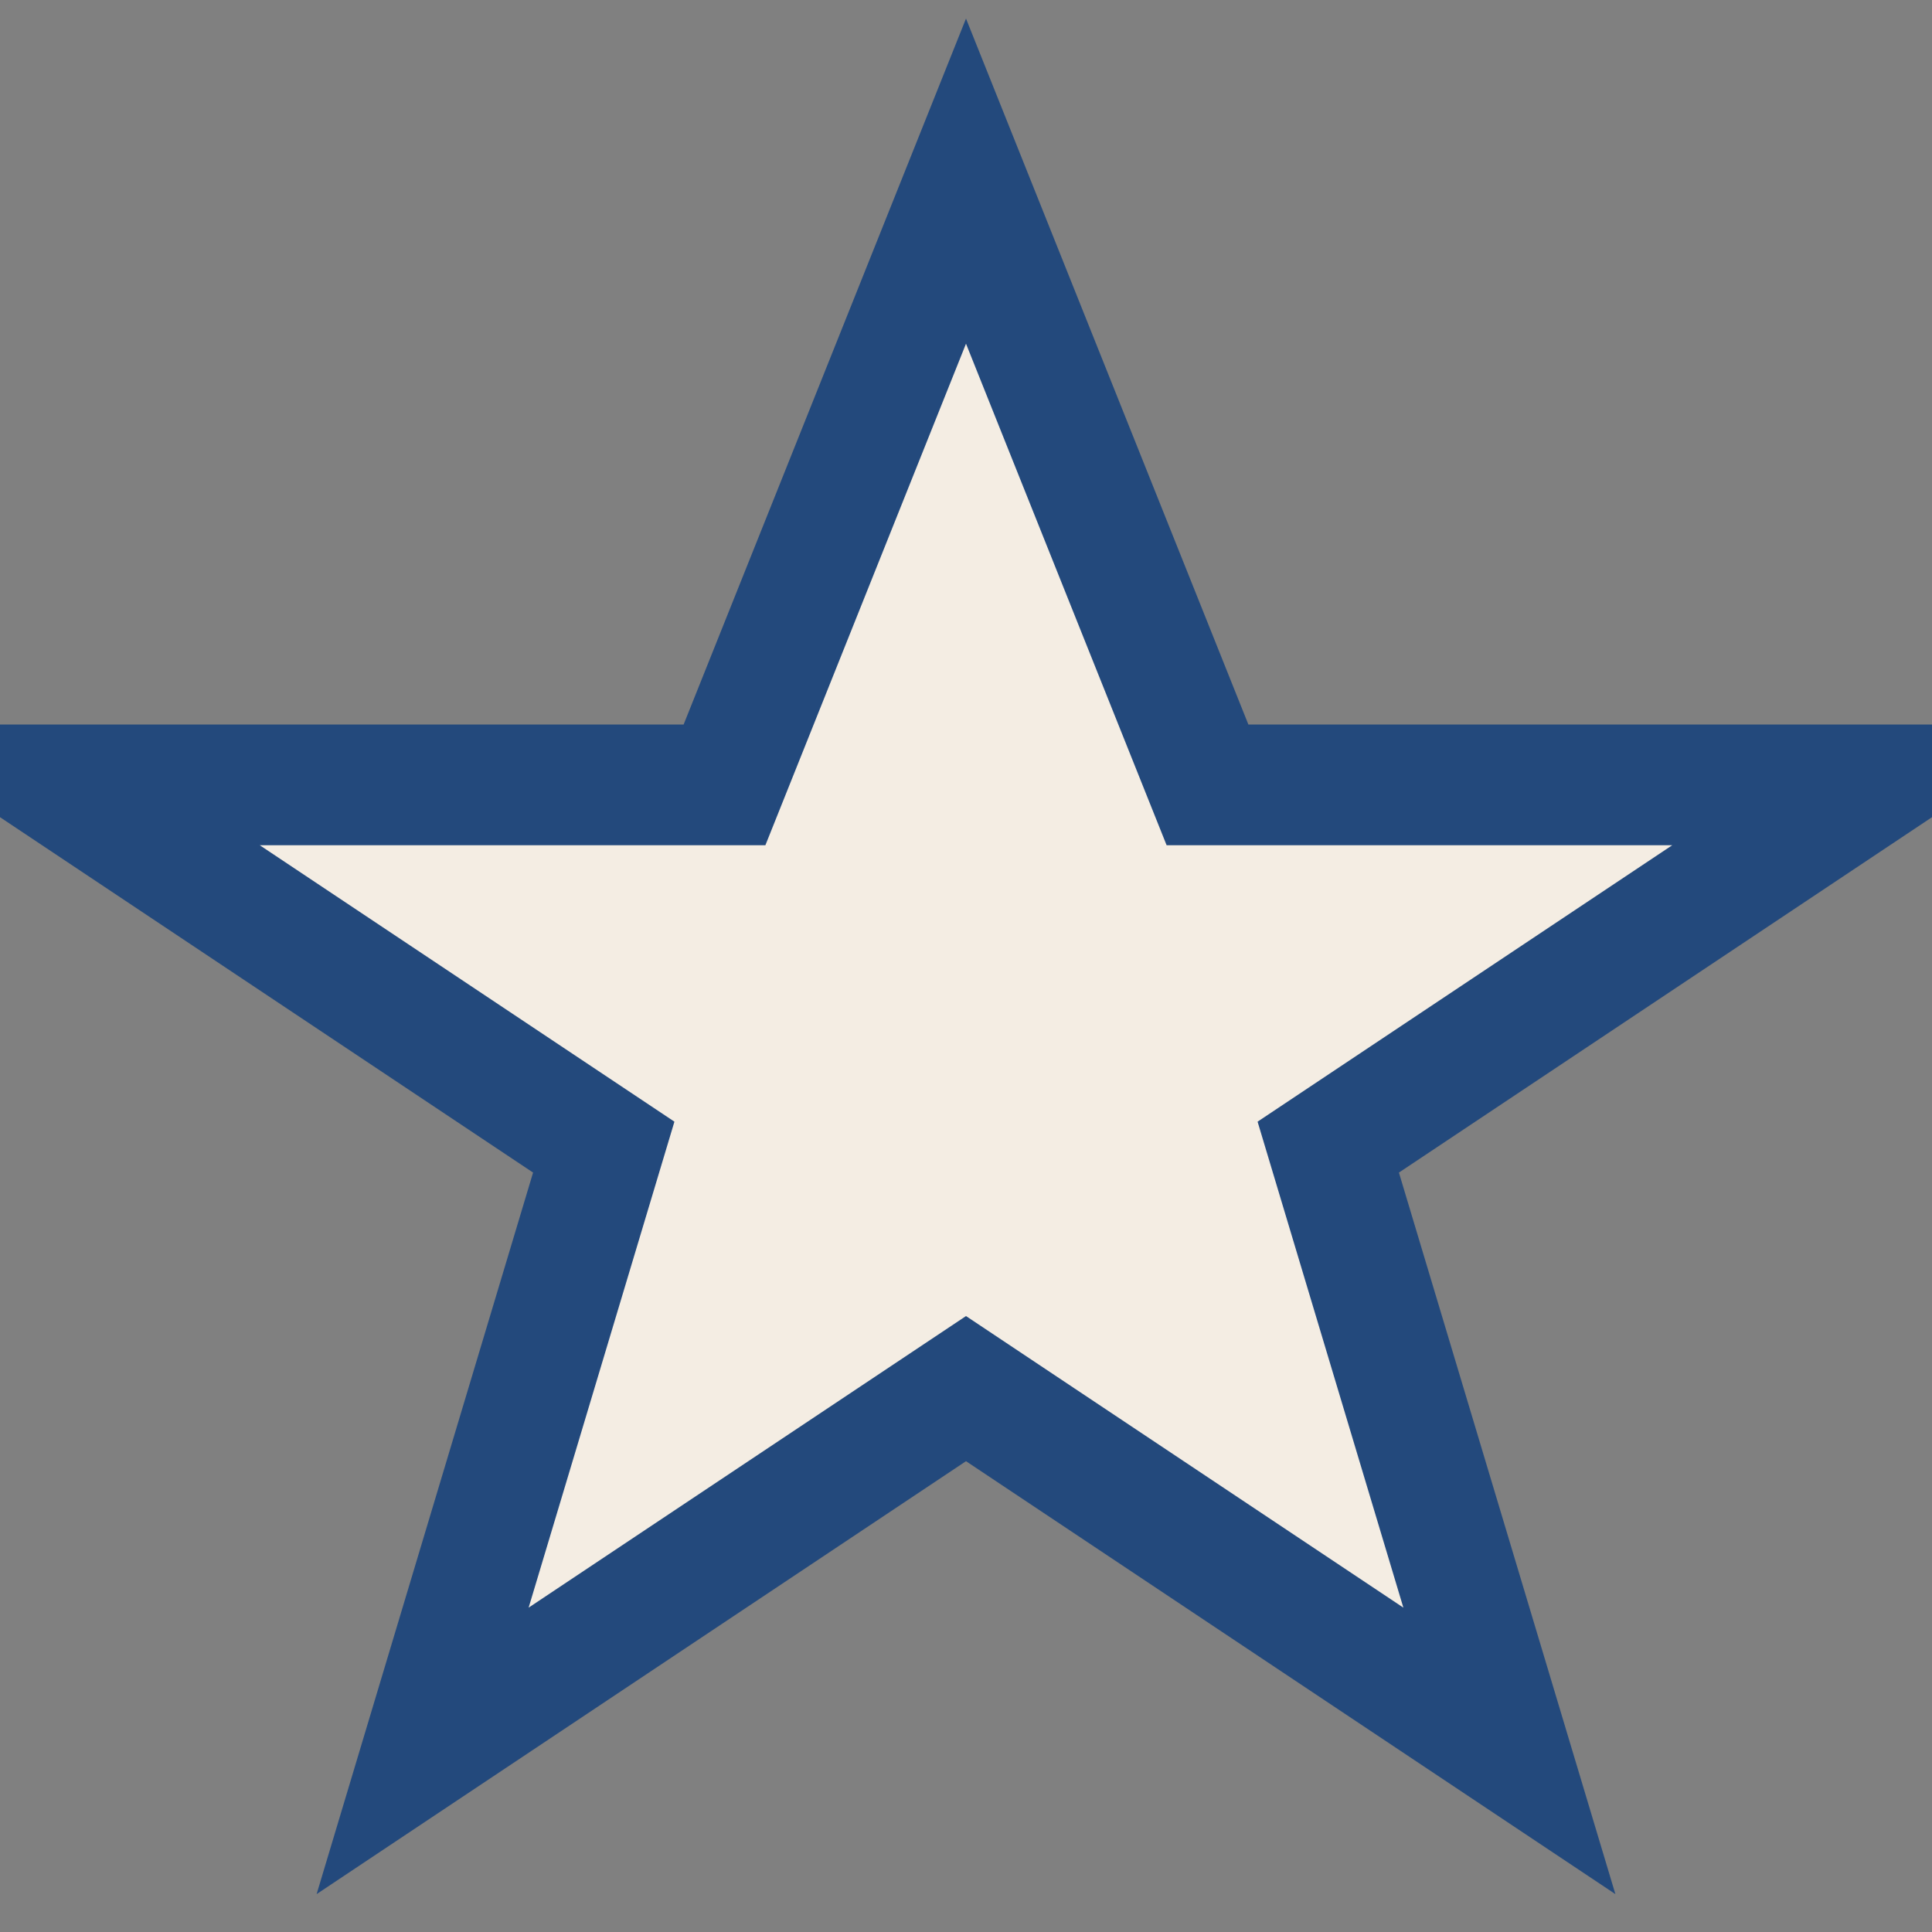 <?xml version="1.0" encoding="UTF-8"?>
<svg xmlns="http://www.w3.org/2000/svg" width="32" height="32" viewBox="0 0 32 32"><rect x="0" y="0" width="32" height="32" fill="#808080" stroke="none"/><polygon points="16,3 20,13 31,13 22,19 25,29 16,23 7,29 10,19 1,13 12,13" fill="#F4EDE3" stroke="#23497C" stroke-width="2"/></svg>
